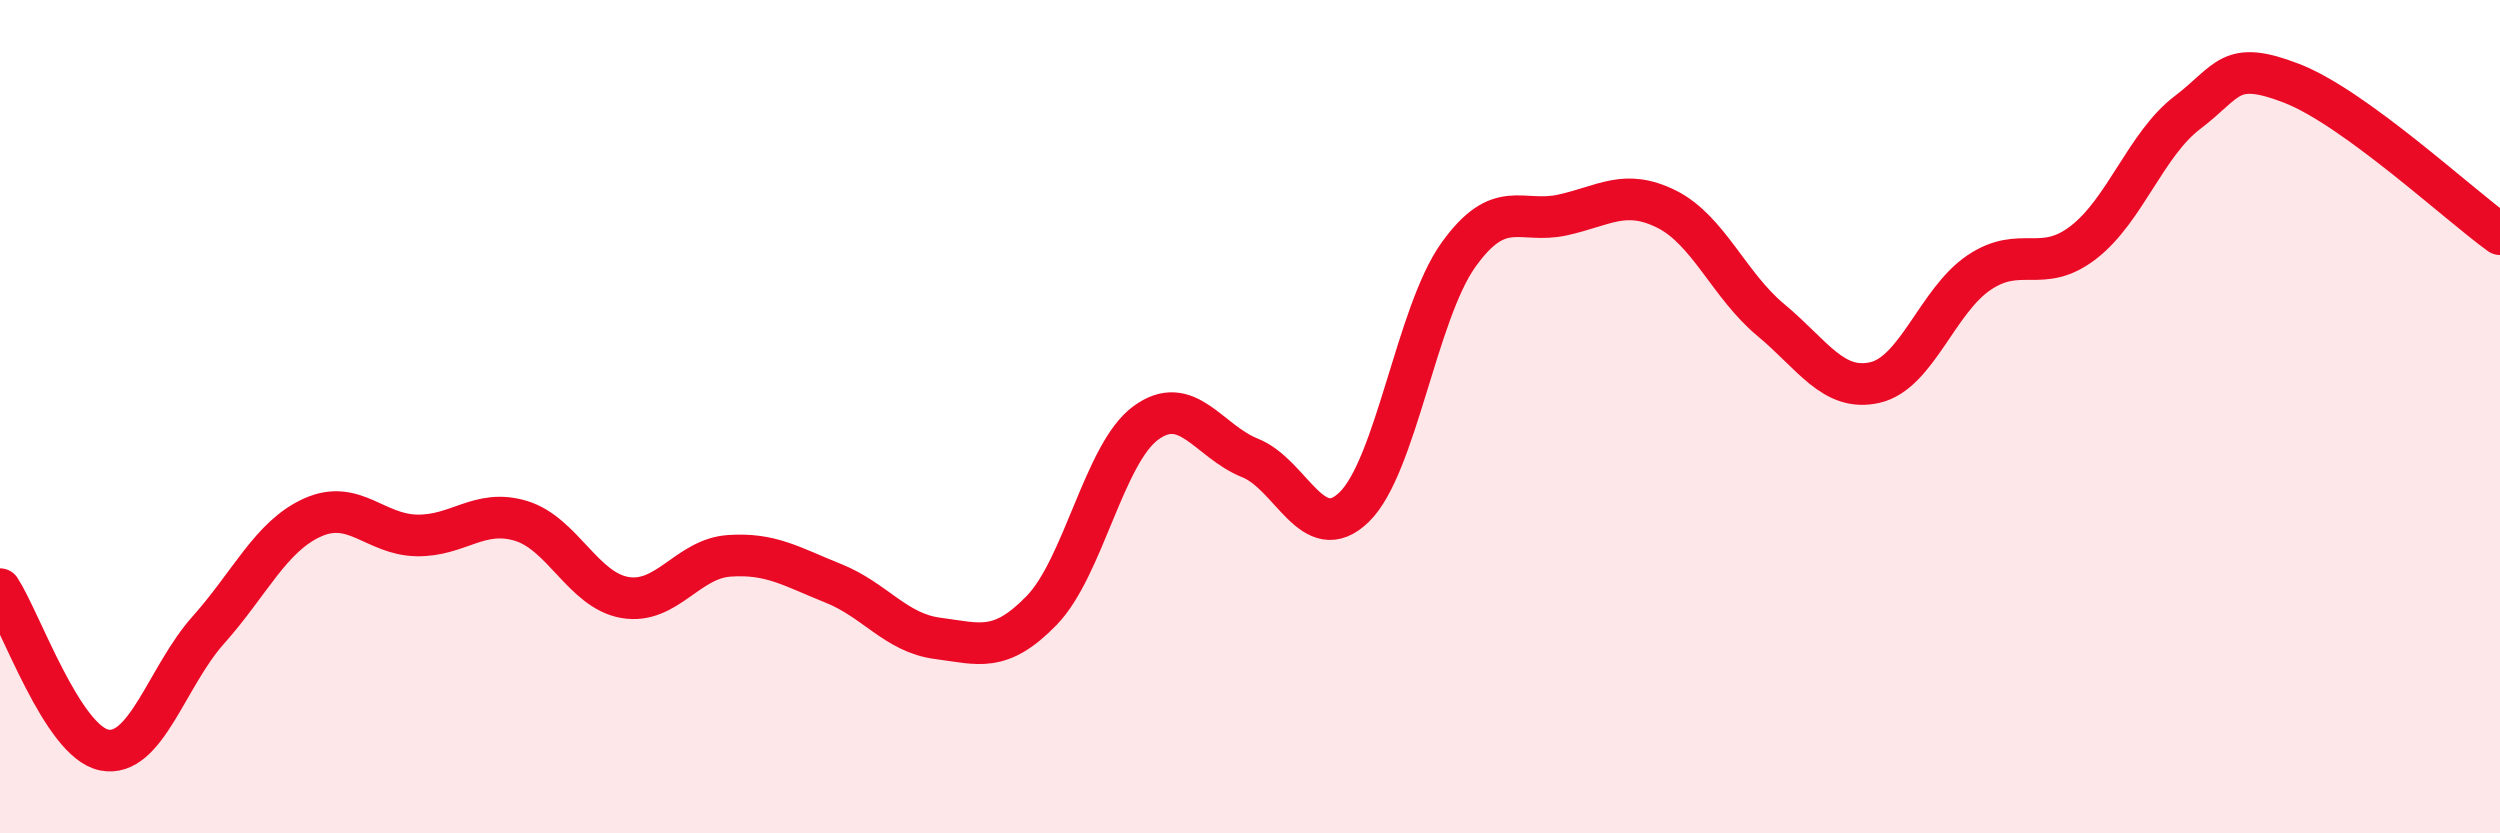 
    <svg width="60" height="20" viewBox="0 0 60 20" xmlns="http://www.w3.org/2000/svg">
      <path
        d="M 0,14.14 C 0.5,14.91 1.5,17.8 2.5,18 C 3.5,18.2 4,16.24 5,15.12 C 6,14 6.5,12.87 7.5,12.42 C 8.5,11.97 9,12.83 10,12.85 C 11,12.87 11.5,12.2 12.5,12.5 C 13.5,12.8 14,14.17 15,14.34 C 16,14.51 16.5,13.41 17.5,13.34 C 18.5,13.27 19,13.6 20,14 C 21,14.4 21.5,15.19 22.5,15.32 C 23.5,15.45 24,15.68 25,14.65 C 26,13.62 26.5,10.88 27.5,10.15 C 28.5,9.42 29,10.59 30,10.99 C 31,11.39 31.5,13.14 32.5,12.17 C 33.5,11.2 34,7.52 35,6.12 C 36,4.72 36.5,5.38 37.5,5.16 C 38.5,4.94 39,4.52 40,5.02 C 41,5.52 41.5,6.85 42.5,7.68 C 43.5,8.51 44,9.41 45,9.18 C 46,8.95 46.5,7.21 47.5,6.54 C 48.5,5.87 49,6.59 50,5.82 C 51,5.05 51.5,3.46 52.5,2.7 C 53.5,1.94 53.5,1.42 55,2 C 56.5,2.58 59,4.9 60,5.62L60 20L0 20Z"
        fill="#EB0A25"
        opacity="0.1"
        stroke-linecap="round"
        stroke-linejoin="round"
      />
      <path
        d="M 0,14.14 C 0.5,14.91 1.5,17.8 2.5,18 C 3.5,18.2 4,16.24 5,15.12 C 6,14 6.5,12.87 7.5,12.42 C 8.5,11.97 9,12.83 10,12.85 C 11,12.87 11.5,12.2 12.5,12.5 C 13.5,12.8 14,14.17 15,14.34 C 16,14.51 16.5,13.41 17.5,13.34 C 18.5,13.27 19,13.6 20,14 C 21,14.4 21.5,15.19 22.5,15.32 C 23.5,15.45 24,15.68 25,14.65 C 26,13.62 26.5,10.88 27.5,10.15 C 28.5,9.42 29,10.59 30,10.99 C 31,11.39 31.5,13.14 32.5,12.17 C 33.5,11.2 34,7.52 35,6.12 C 36,4.72 36.5,5.38 37.5,5.16 C 38.5,4.94 39,4.52 40,5.02 C 41,5.52 41.5,6.85 42.5,7.68 C 43.5,8.51 44,9.41 45,9.18 C 46,8.95 46.5,7.21 47.5,6.54 C 48.5,5.87 49,6.59 50,5.82 C 51,5.05 51.5,3.46 52.5,2.7 C 53.5,1.94 53.5,1.42 55,2 C 56.5,2.58 59,4.9 60,5.62"
        stroke="#EB0A25"
        stroke-width="1"
        fill="none"
        stroke-linecap="round"
        stroke-linejoin="round"
      />
    </svg>
  
